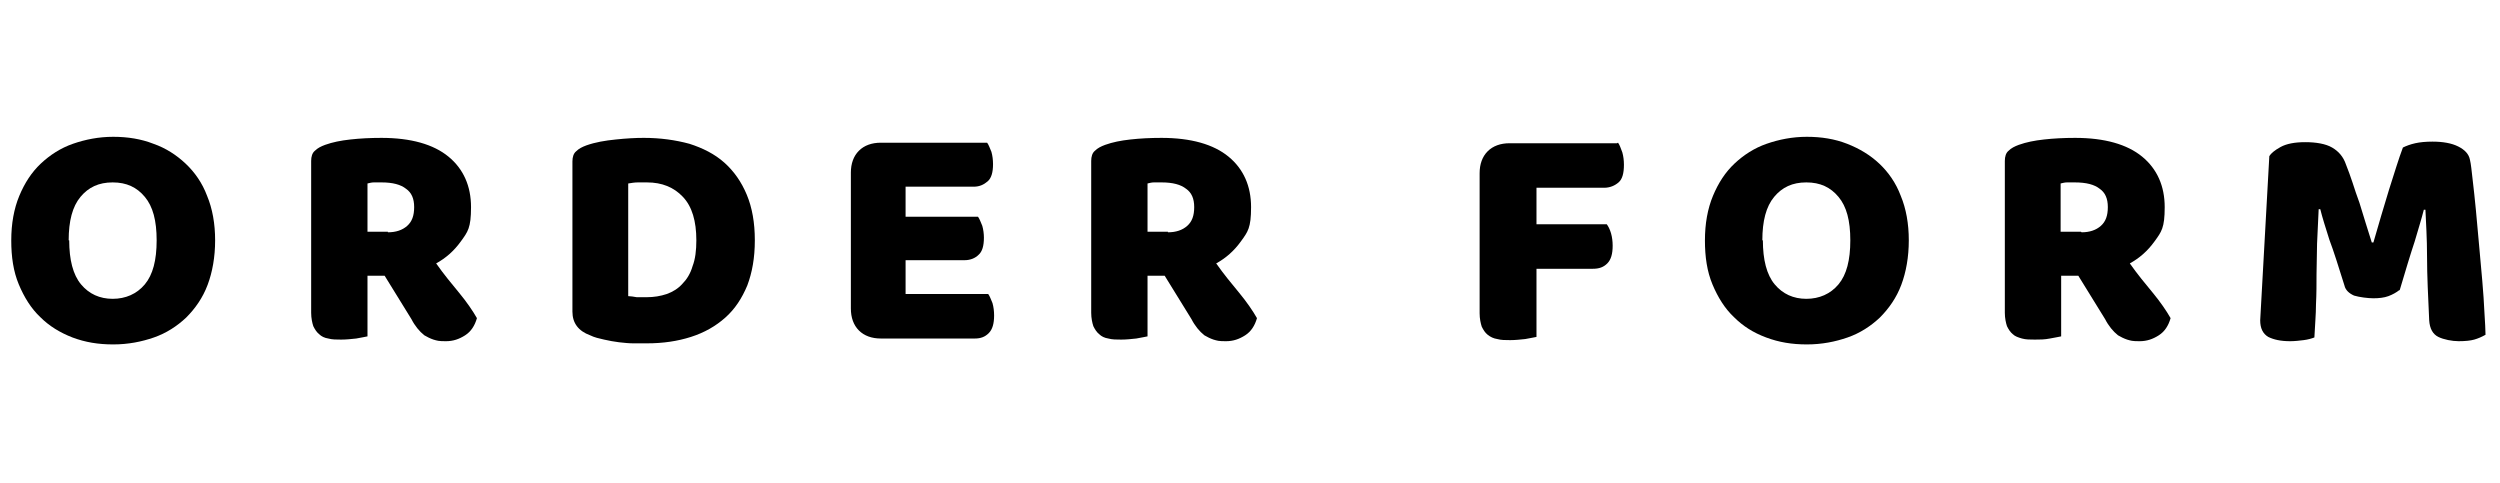 <?xml version="1.0" encoding="UTF-8"?>
<svg id="_レイヤー_1" data-name="レイヤー_1" xmlns="http://www.w3.org/2000/svg" version="1.1" viewBox="0 0 466 90">
  <!-- Generator: Adobe Illustrator 29.8.1, SVG Export Plug-In . SVG Version: 2.1.1 Build 2)  -->
  <defs>
    <style>
      .st0 {
        isolation: isolate;
      }
    </style>
  </defs>
  <g id="order_form" class="st0">
    <g class="st0">
      <path d="M2.1,44.8c0-3.1.5-5.9,1.5-8.3,1-2.4,2.3-4.4,4-6,1.7-1.6,3.7-2.9,6-3.7,2.3-.8,4.8-1.3,7.5-1.3s5.2.4,7.5,1.3c2.3.8,4.3,2.1,6,3.7,1.7,1.6,3.1,3.6,4,6,1,2.4,1.5,5.2,1.5,8.3s-.5,5.9-1.4,8.3-2.3,4.4-4,6.1c-1.7,1.6-3.7,2.9-6,3.7-2.3.8-4.8,1.3-7.6,1.3s-5.2-.4-7.6-1.3c-2.3-.9-4.3-2.1-6-3.8-1.7-1.6-3-3.7-4-6.1-1-2.4-1.4-5.1-1.4-8.2ZM12.9,44.8c0,3.6.7,6.4,2.2,8.2,1.5,1.8,3.5,2.7,5.9,2.7s4.5-.9,6-2.7c1.5-1.8,2.2-4.5,2.2-8.2s-.7-6.3-2.2-8.1c-1.5-1.8-3.4-2.7-6-2.7s-4.5.9-6,2.7c-1.5,1.8-2.2,4.5-2.2,8.1Z"/>
      <path d="M68.5,51.2v11.5c-.4.1-1.1.2-2.1.4-.9.1-1.9.2-2.8.2s-1.7,0-2.4-.2c-.7-.1-1.3-.4-1.7-.8-.5-.4-.8-.9-1.1-1.5-.2-.6-.4-1.5-.4-2.5v-28.3c0-.8.2-1.5.7-1.9.5-.5,1.1-.8,1.9-1.1,1.4-.5,2.9-.8,4.7-1,1.8-.2,3.7-.3,5.8-.3,5.5,0,9.7,1.2,12.5,3.5,2.8,2.3,4.2,5.5,4.2,9.4s-.6,4.6-1.9,6.4c-1.3,1.8-2.8,3.1-4.6,4.1,1.4,2,2.9,3.8,4.3,5.5,1.4,1.7,2.5,3.3,3.3,4.7-.4,1.4-1.1,2.5-2.2,3.2-1.1.7-2.2,1.1-3.6,1.1s-1.6-.1-2.3-.3c-.6-.2-1.2-.5-1.7-.8-.5-.4-.9-.8-1.3-1.3-.4-.5-.8-1.1-1.1-1.7l-5-8.1h-3.2ZM72.3,43.3c1.5,0,2.7-.4,3.6-1.2.9-.8,1.3-1.9,1.3-3.5s-.5-2.7-1.5-3.4c-1-.8-2.5-1.2-4.6-1.2s-1.1,0-1.4,0c-.4,0-.8.1-1.2.2v9h3.8Z"/>
      <path d="M120.4,64c-.7,0-1.5,0-2.3,0-.9,0-1.8-.1-2.7-.2-.9-.1-1.9-.3-2.8-.5-.9-.2-1.8-.4-2.6-.8-2.2-.8-3.3-2.3-3.3-4.4v-28c0-.8.2-1.5.7-1.9.5-.5,1.1-.8,1.9-1.1,1.7-.6,3.5-.9,5.5-1.1,1.9-.2,3.6-.3,5.2-.3,3.1,0,5.9.4,8.5,1.1,2.5.8,4.7,1.9,6.5,3.5,1.8,1.6,3.2,3.6,4.2,6,1,2.4,1.5,5.2,1.5,8.5s-.5,6-1.4,8.4c-1,2.4-2.3,4.4-4.1,6-1.8,1.6-3.9,2.8-6.4,3.6-2.5.8-5.2,1.2-8.2,1.2ZM117.1,55.2c.4,0,1,.1,1.6.2.6,0,1.2,0,1.8,0,1.4,0,2.6-.2,3.8-.6,1.1-.4,2.1-1,2.9-1.9.8-.8,1.5-1.9,1.9-3.3.5-1.3.7-2.9.7-4.8,0-3.6-.8-6.3-2.5-8.1-1.7-1.8-3.9-2.7-6.7-2.7s-1.1,0-1.7,0c-.6,0-1.2.1-1.8.2v20.9Z"/>
      <path d="M158.6,32.2c0-1.7.5-3.1,1.5-4.1,1-1,2.4-1.5,4.1-1.5h19.8c.3.4.5,1,.8,1.7.2.7.3,1.5.3,2.3,0,1.5-.3,2.6-1,3.2-.7.6-1.5,1-2.6,1h-12.7v5.6h13.5c.3.4.5,1,.8,1.7.2.7.3,1.5.3,2.2,0,1.5-.3,2.6-1,3.2-.6.6-1.5,1-2.6,1h-11v6.3h15.4c.3.4.5,1,.8,1.7.2.7.3,1.5.3,2.3,0,1.5-.3,2.6-1,3.3-.7.7-1.5,1-2.6,1h-17.5c-1.7,0-3.1-.5-4.1-1.5-1-1-1.5-2.4-1.5-4.1v-25.4Z"/>
      <path d="M213.9,51.2v11.5c-.4.1-1.1.2-2.1.4-.9.1-1.9.2-2.8.2s-1.7,0-2.4-.2c-.7-.1-1.3-.4-1.7-.8-.5-.4-.8-.9-1.1-1.5-.2-.6-.4-1.5-.4-2.5v-28.3c0-.8.2-1.5.7-1.9.5-.5,1.1-.8,1.9-1.1,1.4-.5,2.9-.8,4.7-1,1.8-.2,3.7-.3,5.8-.3,5.5,0,9.7,1.2,12.5,3.5,2.8,2.3,4.2,5.5,4.2,9.4s-.6,4.6-1.9,6.4c-1.3,1.8-2.8,3.1-4.6,4.1,1.4,2,2.9,3.8,4.3,5.5,1.4,1.7,2.5,3.3,3.3,4.7-.4,1.4-1.1,2.5-2.2,3.2-1.1.7-2.2,1.1-3.6,1.1s-1.6-.1-2.3-.3c-.6-.2-1.2-.5-1.7-.8-.5-.4-.9-.8-1.3-1.3-.4-.5-.8-1.1-1.1-1.7l-5-8.1h-3.2ZM217.7,43.3c1.5,0,2.7-.4,3.6-1.2.9-.8,1.3-1.9,1.3-3.5s-.5-2.7-1.5-3.4c-1-.8-2.5-1.2-4.6-1.2s-1.1,0-1.4,0c-.4,0-.8.1-1.2.2v9h3.8Z"/>
      <path d="M301.6,26.6c.3.4.5,1,.8,1.8.2.7.3,1.5.3,2.3,0,1.6-.3,2.7-1,3.3s-1.6,1-2.7,1h-12.6v6.8h13.1c.3.4.6,1,.8,1.7.2.7.3,1.5.3,2.3,0,1.5-.3,2.6-1,3.3s-1.5,1-2.7,1h-10.5v12.7c-.4.1-1.1.2-2.1.4-.9.1-1.9.2-2.8.2s-1.7,0-2.4-.2c-.7-.1-1.3-.4-1.8-.8-.5-.4-.8-.9-1.1-1.5-.2-.6-.4-1.5-.4-2.5v-26.1c0-1.7.5-3.1,1.5-4.1,1-1,2.4-1.5,4.1-1.5h20Z"/>
      <path d="M317.8,44.8c0-3.1.5-5.9,1.5-8.3,1-2.4,2.3-4.4,4-6s3.7-2.9,6-3.7c2.3-.8,4.8-1.3,7.5-1.3s5.2.4,7.5,1.3,4.3,2.1,6,3.7c1.7,1.6,3.1,3.6,4,6,1,2.4,1.5,5.2,1.5,8.3s-.5,5.9-1.4,8.3-2.3,4.4-4,6.1c-1.7,1.6-3.7,2.9-6,3.7-2.3.8-4.8,1.3-7.6,1.3s-5.2-.4-7.6-1.3-4.3-2.1-6-3.8c-1.7-1.6-3-3.7-4-6.1-1-2.4-1.4-5.1-1.4-8.2ZM328.6,44.8c0,3.6.7,6.4,2.2,8.2,1.5,1.8,3.5,2.7,5.9,2.7s4.5-.9,6-2.7c1.5-1.8,2.2-4.5,2.2-8.2s-.7-6.3-2.2-8.1c-1.5-1.8-3.4-2.7-6-2.7s-4.5.9-6,2.7c-1.5,1.8-2.2,4.5-2.2,8.1Z"/>
      <path d="M384.2,51.2v11.5c-.4.1-1.1.2-2.1.4s-1.9.2-2.8.2-1.7,0-2.4-.2-1.3-.4-1.7-.8c-.5-.4-.8-.9-1.1-1.5-.2-.6-.4-1.5-.4-2.5v-28.3c0-.8.2-1.5.7-1.9.5-.5,1.1-.8,1.9-1.1,1.4-.5,2.9-.8,4.7-1,1.8-.2,3.7-.3,5.8-.3,5.5,0,9.7,1.2,12.5,3.5,2.8,2.3,4.2,5.5,4.2,9.4s-.6,4.6-1.9,6.4c-1.3,1.8-2.8,3.1-4.6,4.1,1.4,2,2.9,3.8,4.3,5.5s2.5,3.3,3.3,4.7c-.4,1.4-1.1,2.5-2.2,3.2-1.1.7-2.2,1.1-3.6,1.1s-1.6-.1-2.3-.3c-.6-.2-1.2-.5-1.7-.8-.5-.4-.9-.8-1.3-1.3-.4-.5-.8-1.1-1.1-1.7l-5-8.1h-3.2ZM388,43.3c1.5,0,2.7-.4,3.6-1.2.9-.8,1.3-1.9,1.3-3.5s-.5-2.7-1.5-3.4c-1-.8-2.5-1.2-4.7-1.2s-1.1,0-1.4,0c-.4,0-.8.1-1.2.2v9h3.8Z"/>
      <path d="M447.2,54.1c-.5.4-1.2.8-2,1.1-.8.3-1.8.4-2.8.4s-2.6-.2-3.6-.5c-.9-.4-1.6-1-1.8-1.9-1.1-3.5-2-6.4-2.8-8.5-.7-2.2-1.3-4.1-1.7-5.7h-.3c-.1,2.4-.2,4.5-.3,6.4,0,1.9-.1,3.8-.1,5.7,0,1.8,0,3.7-.1,5.6,0,1.9-.2,4-.3,6.2-.5.2-1.2.4-2,.5s-1.7.2-2.5.2c-1.8,0-3.1-.3-4.1-.8-1-.6-1.5-1.6-1.5-3.1l1.7-30.6c.3-.5,1-1.1,2.1-1.7,1.1-.6,2.6-.9,4.6-.9s3.8.3,5,1c1.2.7,2.1,1.7,2.6,3.2.4,1,.8,2.1,1.2,3.3s.8,2.5,1.3,3.8c.4,1.3.8,2.6,1.2,3.9.4,1.3.8,2.5,1.1,3.5h.3c1-3.4,1.9-6.6,2.9-9.8,1-3.1,1.8-5.8,2.6-7.9.6-.3,1.4-.6,2.3-.8.9-.2,2-.3,3.2-.3,2,0,3.6.3,4.8.9,1.2.6,2,1.4,2.2,2.5.2.8.3,2,.5,3.7.2,1.7.4,3.5.6,5.6.2,2.1.4,4.3.6,6.6.2,2.3.4,4.6.6,6.7.2,2.1.3,4.1.4,5.9.1,1.8.2,3.1.2,4.1-.7.4-1.4.7-2.1.9-.7.2-1.7.3-2.9.3s-2.8-.3-3.8-.8c-1-.5-1.6-1.5-1.7-3.1-.2-4.4-.4-8.3-.4-11.8,0-3.5-.2-6.4-.3-8.8h-.3c-.4,1.6-1,3.5-1.7,5.9-.8,2.4-1.7,5.4-2.8,9.1Z"/>
    </g>
  </g>
</svg>